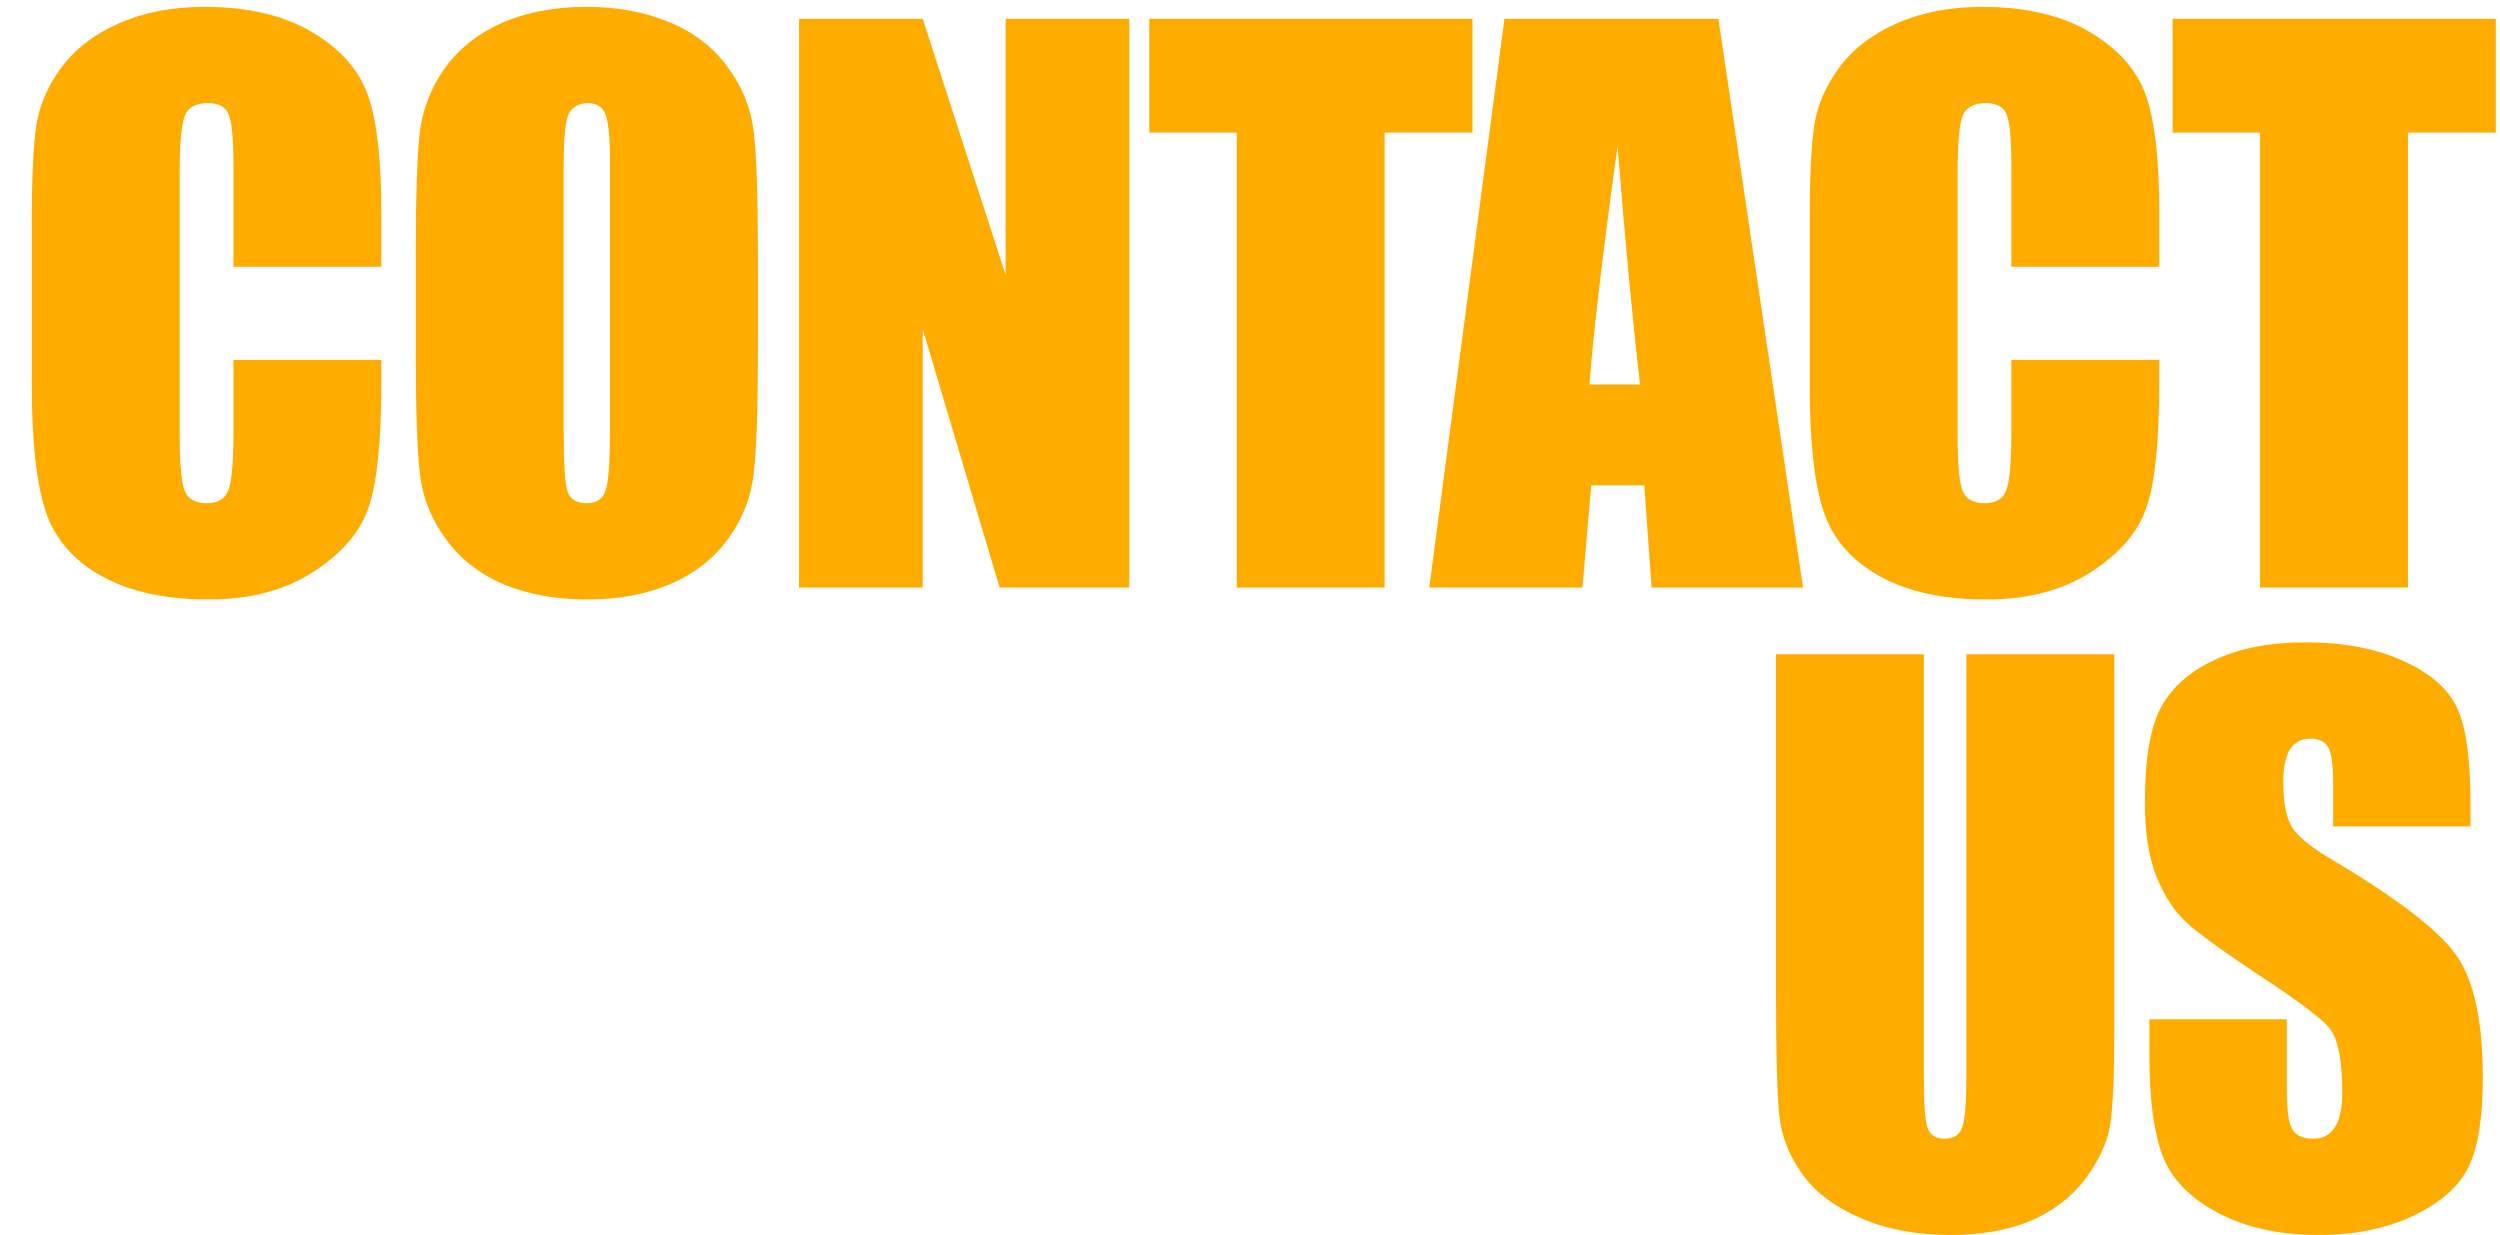 <svg xmlns="http://www.w3.org/2000/svg" width="417" height="206" viewBox="0 0 417 206" fill="none"><path d="M352.662 109.137V172.535C352.662 179.723 352.427 184.781 351.959 187.711C351.49 190.602 350.103 193.59 347.798 196.676C345.494 199.723 342.447 202.047 338.658 203.648C334.908 205.211 330.474 205.992 325.357 205.992C319.693 205.992 314.693 205.055 310.357 203.18C306.021 201.305 302.779 198.863 300.63 195.855C298.482 192.848 297.213 189.684 296.822 186.363C296.431 183.004 296.236 175.973 296.236 165.27V109.137H320.904V180.27C320.904 184.41 321.119 187.066 321.548 188.238C322.017 189.371 322.935 189.938 324.302 189.938C325.865 189.938 326.861 189.312 327.291 188.062C327.759 186.773 327.994 183.766 327.994 179.039V109.137H352.662ZM412.078 137.848H389.168V130.816C389.168 127.535 388.875 125.445 388.289 124.547C387.703 123.648 386.727 123.199 385.359 123.199C383.875 123.199 382.742 123.805 381.961 125.016C381.219 126.227 380.848 128.062 380.848 130.523C380.848 133.688 381.277 136.07 382.137 137.672C382.957 139.273 385.281 141.207 389.109 143.473C400.086 149.996 407 155.348 409.852 159.527C412.703 163.707 414.129 170.445 414.129 179.742C414.129 186.5 413.328 191.48 411.727 194.684C410.164 197.887 407.117 200.582 402.586 202.77C398.055 204.918 392.781 205.992 386.766 205.992C380.164 205.992 374.52 204.742 369.832 202.242C365.184 199.742 362.137 196.559 360.691 192.691C359.246 188.824 358.523 183.336 358.523 176.227V170.016H381.434V181.559C381.434 185.113 381.746 187.398 382.371 188.414C383.035 189.43 384.188 189.938 385.828 189.938C387.469 189.938 388.68 189.293 389.461 188.004C390.281 186.715 390.691 184.801 390.691 182.262C390.691 176.676 389.93 173.023 388.406 171.305C386.844 169.586 382.996 166.715 376.863 162.691C370.73 158.629 366.668 155.68 364.676 153.844C362.684 152.008 361.023 149.469 359.695 146.227C358.406 142.984 357.762 138.844 357.762 133.805C357.762 126.539 358.68 121.227 360.516 117.867C362.391 114.508 365.398 111.891 369.539 110.016C373.68 108.102 378.68 107.145 384.539 107.145C390.945 107.145 396.395 108.18 400.887 110.25C405.418 112.32 408.406 114.938 409.852 118.102C411.336 121.227 412.078 126.559 412.078 134.098V137.848Z" fill="#FFAC00"></path><path d="M63.607 44.504H38.939V27.98C38.939 23.176 38.666 20.188 38.119 19.016C37.611 17.805 36.459 17.199 34.662 17.199C32.63 17.199 31.341 17.922 30.794 19.367C30.248 20.812 29.974 23.938 29.974 28.742V72.805C29.974 77.414 30.248 80.422 30.794 81.828C31.341 83.234 32.572 83.938 34.486 83.938C36.322 83.938 37.513 83.234 38.06 81.828C38.646 80.422 38.939 77.121 38.939 71.926V60.031H63.607V63.723C63.607 73.527 62.904 80.481 61.498 84.582C60.13 88.684 57.064 92.277 52.298 95.363C47.572 98.449 41.732 99.992 34.779 99.992C27.552 99.992 21.595 98.684 16.908 96.066C12.22 93.449 9.115 89.836 7.591 85.227C6.068 80.578 5.306 73.606 5.306 64.309V36.594C5.306 29.758 5.541 24.641 6.009 21.242C6.478 17.805 7.865 14.504 10.169 11.34C12.513 8.176 15.736 5.695 19.837 3.898C23.978 2.062 28.724 1.145 34.076 1.145C41.341 1.145 47.337 2.551 52.064 5.363C56.791 8.176 59.896 11.691 61.38 15.91C62.865 20.09 63.607 26.613 63.607 35.48V44.504ZM126.422 58.684C126.422 68.215 126.187 74.973 125.719 78.957C125.289 82.902 123.883 86.516 121.5 89.797C119.156 93.078 115.973 95.598 111.949 97.356C107.926 99.113 103.238 99.992 97.887 99.992C92.809 99.992 88.238 99.172 84.176 97.531C80.152 95.852 76.91 93.352 74.449 90.031C71.988 86.711 70.523 83.098 70.055 79.191C69.586 75.285 69.352 68.449 69.352 58.684V42.453C69.352 32.922 69.566 26.184 69.996 22.238C70.465 18.254 71.871 14.621 74.215 11.34C76.598 8.059 79.801 5.539 83.824 3.781C87.848 2.023 92.535 1.145 97.887 1.145C102.965 1.145 107.516 1.984 111.539 3.664C115.602 5.305 118.863 7.785 121.324 11.105C123.785 14.426 125.25 18.039 125.719 21.945C126.187 25.852 126.422 32.688 126.422 42.453V58.684ZM101.754 27.512C101.754 23.098 101.5 20.285 100.992 19.074C100.523 17.824 99.527 17.199 98.004 17.199C96.715 17.199 95.719 17.707 95.016 18.723C94.352 19.699 94.019 22.629 94.019 27.512V71.809C94.019 77.316 94.234 80.715 94.664 82.004C95.133 83.293 96.188 83.938 97.828 83.938C99.508 83.938 100.582 83.195 101.051 81.711C101.52 80.227 101.754 76.691 101.754 71.106V27.512ZM188.358 3.137V98H166.737L153.905 54.875V98H133.28V3.137H153.905L167.733 45.852V3.137H188.358ZM245.606 3.137V22.121H230.958V98H206.29V22.121H191.7V3.137H245.606ZM286.624 3.137L300.745 98H275.491L274.261 80.949H265.413L263.948 98H238.402L250.941 3.137H286.624ZM273.558 64.133C272.308 53.391 271.058 40.129 269.808 24.348C267.308 42.473 265.745 55.734 265.12 64.133H273.558ZM360.162 44.504H335.494V27.98C335.494 23.176 335.22 20.188 334.673 19.016C334.166 17.805 333.013 17.199 331.216 17.199C329.185 17.199 327.896 17.922 327.349 19.367C326.802 20.812 326.529 23.938 326.529 28.742V72.805C326.529 77.414 326.802 80.422 327.349 81.828C327.896 83.234 329.127 83.938 331.041 83.938C332.877 83.938 334.068 83.234 334.615 81.828C335.201 80.422 335.494 77.121 335.494 71.926V60.031H360.162V63.723C360.162 73.527 359.459 80.481 358.052 84.582C356.685 88.684 353.619 92.277 348.853 95.363C344.127 98.449 338.287 99.992 331.334 99.992C324.107 99.992 318.15 98.684 313.462 96.066C308.775 93.449 305.67 89.836 304.146 85.227C302.623 80.578 301.861 73.606 301.861 64.309V36.594C301.861 29.758 302.095 24.641 302.564 21.242C303.033 17.805 304.42 14.504 306.724 11.34C309.068 8.176 312.291 5.695 316.392 3.898C320.533 2.062 325.279 1.145 330.63 1.145C337.896 1.145 343.892 2.551 348.619 5.363C353.345 8.176 356.451 11.691 357.935 15.91C359.42 20.09 360.162 26.613 360.162 35.48V44.504ZM416.297 3.137V22.121H401.648V98H376.98V22.121H362.391V3.137H416.297Z" fill="#FFAC00"></path></svg>